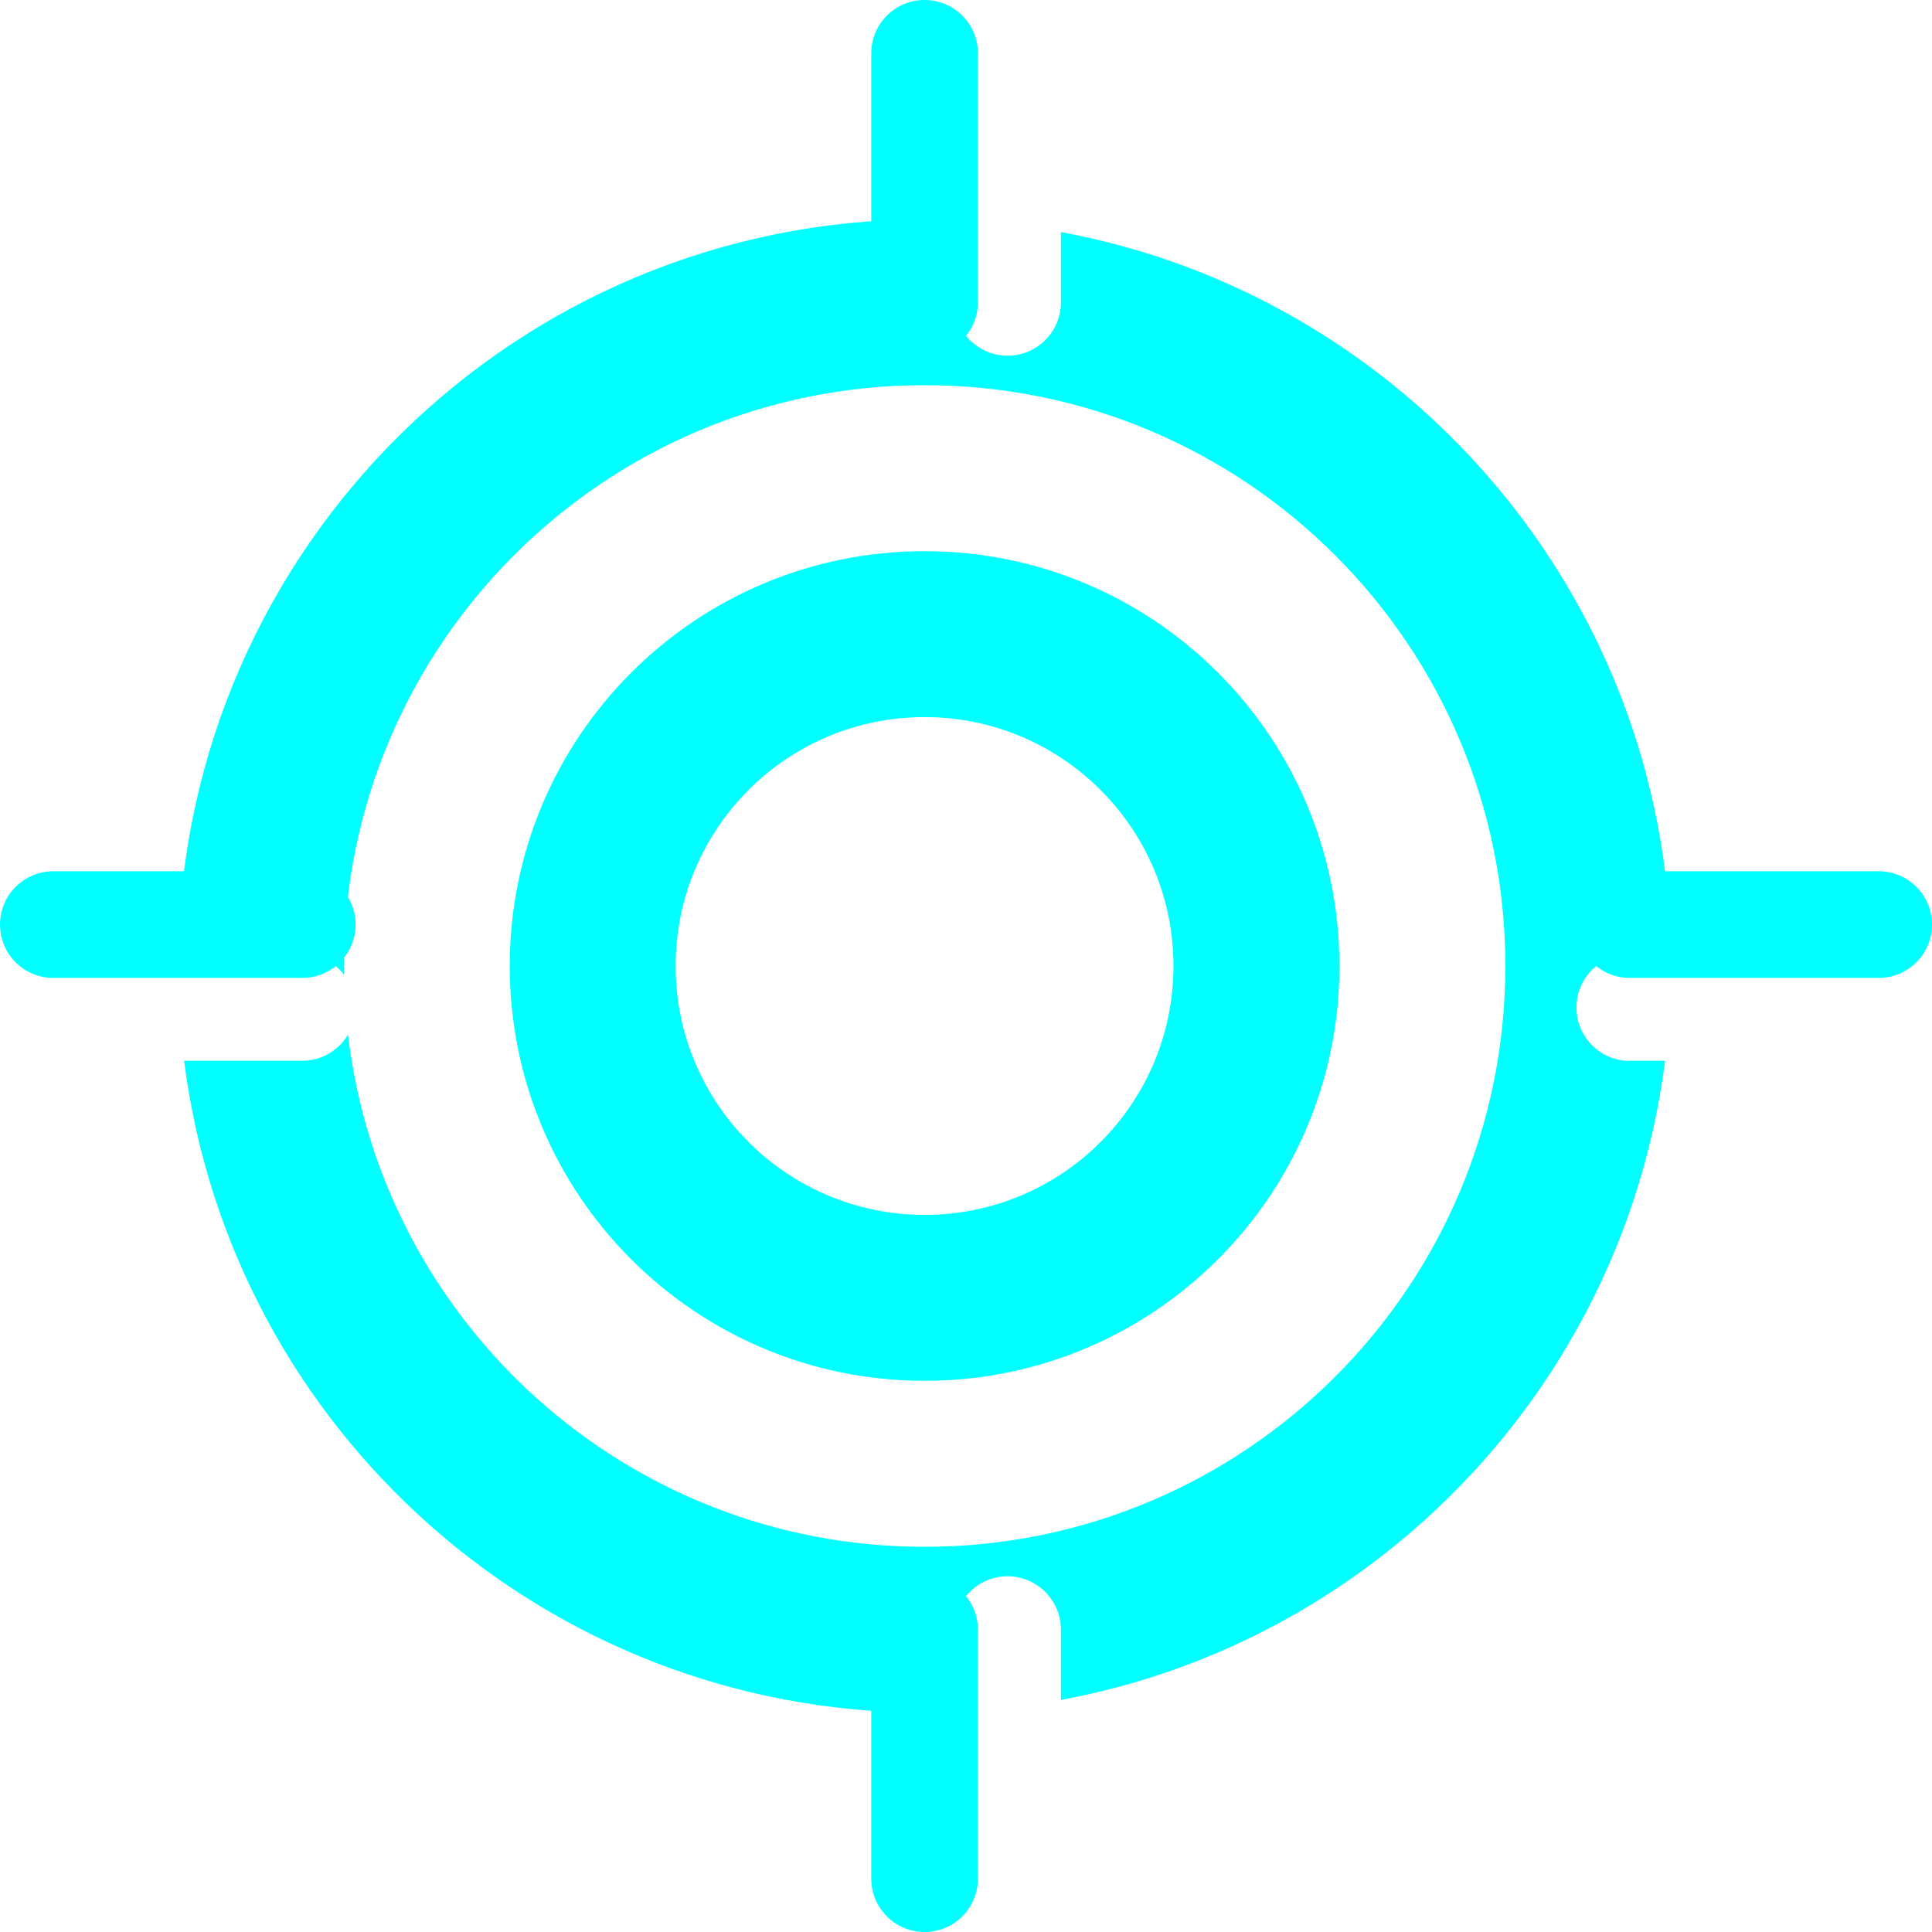 <svg xmlns="http://www.w3.org/2000/svg" fill="none" viewBox="0 0 24 24" height="24" width="24">
<path fill="#00FFFF" d="M11.485 6.847C8.639 6.847 6.332 9.153 6.332 12C6.332 14.847 8.639 17.153 11.485 17.153C14.332 17.153 16.639 14.847 16.639 12C16.639 9.153 14.332 6.847 11.485 6.847ZM11.485 15.092C9.777 15.092 8.393 13.708 8.393 12C8.393 10.292 9.777 8.908 11.485 8.908C13.193 8.908 14.577 10.292 14.577 12C14.577 13.708 13.193 15.092 11.485 15.092Z"></path>
<path fill="#00FFFF" d="M11.485 4.417C11.119 4.417 10.823 4.12 10.823 3.755V0.663C10.823 0.296 11.12 0 11.485 0C11.851 0 12.148 0.297 12.148 0.663V3.755C12.148 4.121 11.851 4.417 11.485 4.417Z"></path>
<path fill="#00FFFF" d="M11.485 24C11.119 24 10.823 23.703 10.823 23.337V20.245C10.823 19.879 11.12 19.583 11.485 19.583C11.851 19.583 12.148 19.88 12.148 20.245V23.337C12.148 23.704 11.851 24 11.485 24Z"></path>
<path fill="#00FFFF" d="M23.337 12.148H20.245C19.879 12.148 19.583 11.851 19.583 11.485C19.583 11.12 19.88 10.823 20.245 10.823H23.337C23.704 10.823 24 11.12 24 11.485C24 11.851 23.703 12.148 23.337 12.148Z"></path>
<path fill="#00FFFF" d="M20.245 13.179C19.879 13.179 19.583 12.881 19.583 12.516C19.583 12.151 19.88 11.853 20.245 11.853H20.757C20.687 7.376 17.445 3.669 13.179 2.883V3.756C13.179 4.123 12.881 4.419 12.516 4.419C12.151 4.419 11.853 4.121 11.853 3.756V2.735C11.731 2.729 11.609 2.725 11.485 2.725C6.412 2.725 2.292 6.799 2.213 11.853H3.756C3.967 11.853 4.152 11.953 4.273 12.107C4.273 12.071 4.271 12.036 4.271 12C4.271 8.016 7.501 4.785 11.485 4.785C15.469 4.785 18.7 8.016 18.7 12C18.7 15.984 15.469 19.215 11.485 19.215C7.789 19.215 4.745 16.436 4.323 12.853C4.207 13.047 3.997 13.177 3.756 13.177H2.287C2.865 17.744 6.761 21.275 11.485 21.275C11.608 21.275 11.731 21.271 11.853 21.265V20.244C11.853 19.877 12.151 19.581 12.516 19.581C12.881 19.581 13.179 19.879 13.179 20.244V21.117C17.113 20.391 20.176 17.184 20.684 13.177H20.245V13.179Z"></path>
<path fill="#00FFFF" d="M3.755 12.148H0.663C0.296 12.148 0 11.851 0 11.485C0 11.12 0.297 10.823 0.663 10.823H3.755C4.121 10.823 4.417 11.12 4.417 11.485C4.417 11.851 4.12 12.148 3.755 12.148Z"></path>
</svg>

